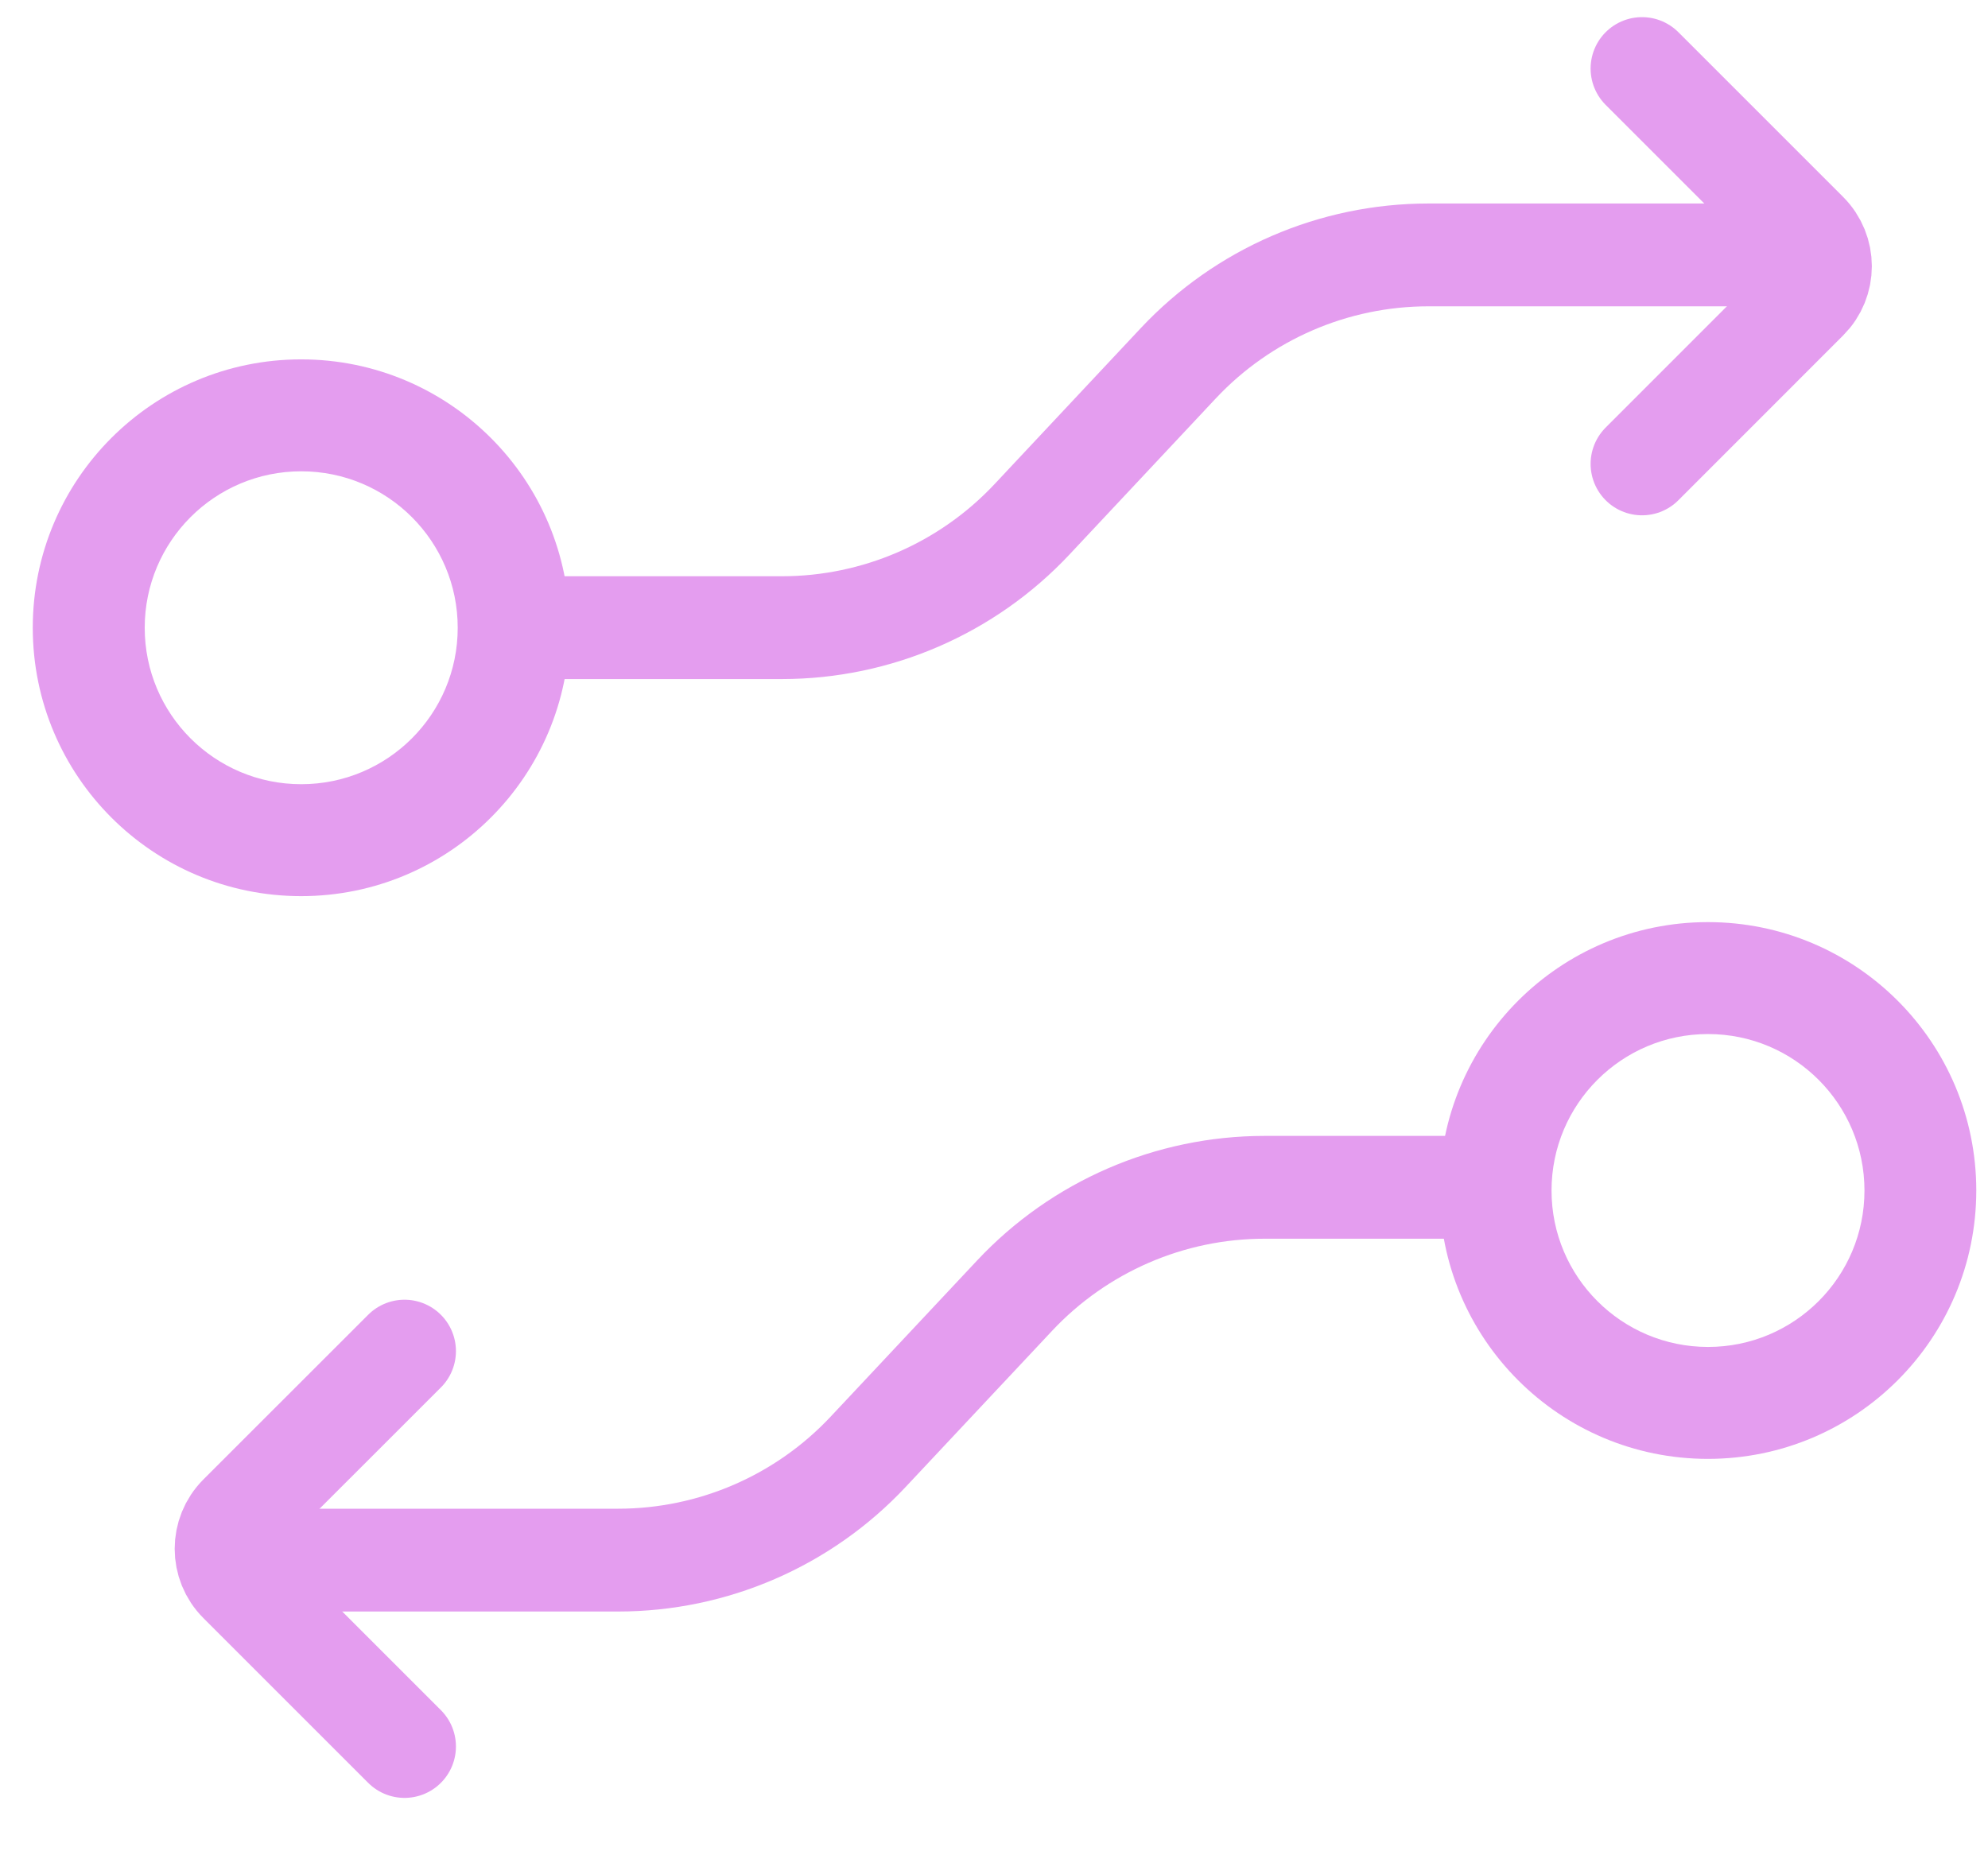 <svg width="29" height="27" viewBox="0 0 29 27" fill="none" xmlns="http://www.w3.org/2000/svg">
<g id="Group 48095525">
<g id="Group 48095502">
<path id="Vector 1086" d="M21.72 18.072C22.134 18.072 22.47 17.737 22.47 17.322C22.47 16.908 22.134 16.572 21.72 16.572V18.072ZM12.665 21.18L13.212 21.693L12.665 21.18ZM21.72 16.572H18.448V18.072H21.72V16.572ZM14.253 18.39L12.117 20.668L13.212 21.693L15.347 19.416L14.253 18.39ZM9.017 22.011H3.365V23.511H9.017V22.011ZM12.117 20.668C11.314 21.524 10.192 22.011 9.017 22.011V23.511C10.606 23.511 12.125 22.853 13.212 21.693L12.117 20.668ZM18.448 16.572C16.858 16.572 15.34 17.23 14.253 18.39L15.347 19.416C16.151 18.559 17.273 18.072 18.448 18.072V16.572Z" fill="#E49DEF"/>
<path id="Subtract" fill-rule="evenodd" clip-rule="evenodd" d="M24.914 21.284C27.077 21.284 28.829 19.531 28.829 17.368C28.829 15.206 27.077 13.453 24.914 13.453C22.752 13.453 20.999 15.206 20.999 17.368C20.999 19.531 22.752 21.284 24.914 21.284ZM24.916 19.651C26.177 19.651 27.198 18.629 27.198 17.369C27.198 16.108 26.177 15.086 24.916 15.086C23.655 15.086 22.633 16.108 22.633 17.369C22.633 18.629 23.655 19.651 24.916 19.651Z" fill="#E49DEF"/>
<path id="Rectangle 5153" d="M5.901 19.712L3.497 22.115C3.232 22.381 3.232 22.811 3.497 23.076L5.901 25.48" stroke="#E49DEF" stroke-width="1.5" stroke-linecap="round"/>
</g>
<g id="Group 48095501">
<path id="Vector 1086_2" d="M8.134 8.407C7.72 8.407 7.384 8.743 7.384 9.157C7.384 9.571 7.72 9.907 8.134 9.907V8.407ZM17.189 5.299L16.642 4.786L17.189 5.299ZM8.134 9.907H11.406V8.407H8.134V9.907ZM15.601 8.09L17.736 5.812L16.642 4.786L14.507 7.064L15.601 8.09ZM20.837 4.469H26.488V2.969H20.837V4.469ZM17.736 5.812C18.54 4.955 19.662 4.469 20.837 4.469V2.969C19.247 2.969 17.729 3.627 16.642 4.786L17.736 5.812ZM11.406 9.907C12.995 9.907 14.514 9.249 15.601 8.09L14.507 7.064C13.703 7.921 12.581 8.407 11.406 8.407V9.907Z" fill="#E49DEF"/>
<path id="Rectangle 5153_2" d="M23.953 6.768L26.356 4.364C26.622 4.099 26.622 3.669 26.356 3.403L23.953 1" stroke="#E49DEF" stroke-width="1.5" stroke-linecap="round"/>
<path id="Subtract_2" fill-rule="evenodd" clip-rule="evenodd" d="M4.393 13.074C6.555 13.074 8.308 11.321 8.308 9.158C8.308 6.996 6.555 5.243 4.393 5.243C2.23 5.243 0.478 6.996 0.478 9.158C0.478 11.321 2.23 13.074 4.393 13.074ZM4.394 11.441C5.655 11.441 6.677 10.419 6.677 9.159C6.677 7.898 5.655 6.876 4.394 6.876C3.133 6.876 2.111 7.898 2.111 9.159C2.111 10.419 3.133 11.441 4.394 11.441Z" fill="#E49DEF"/>
</g>
</g>
</svg>
